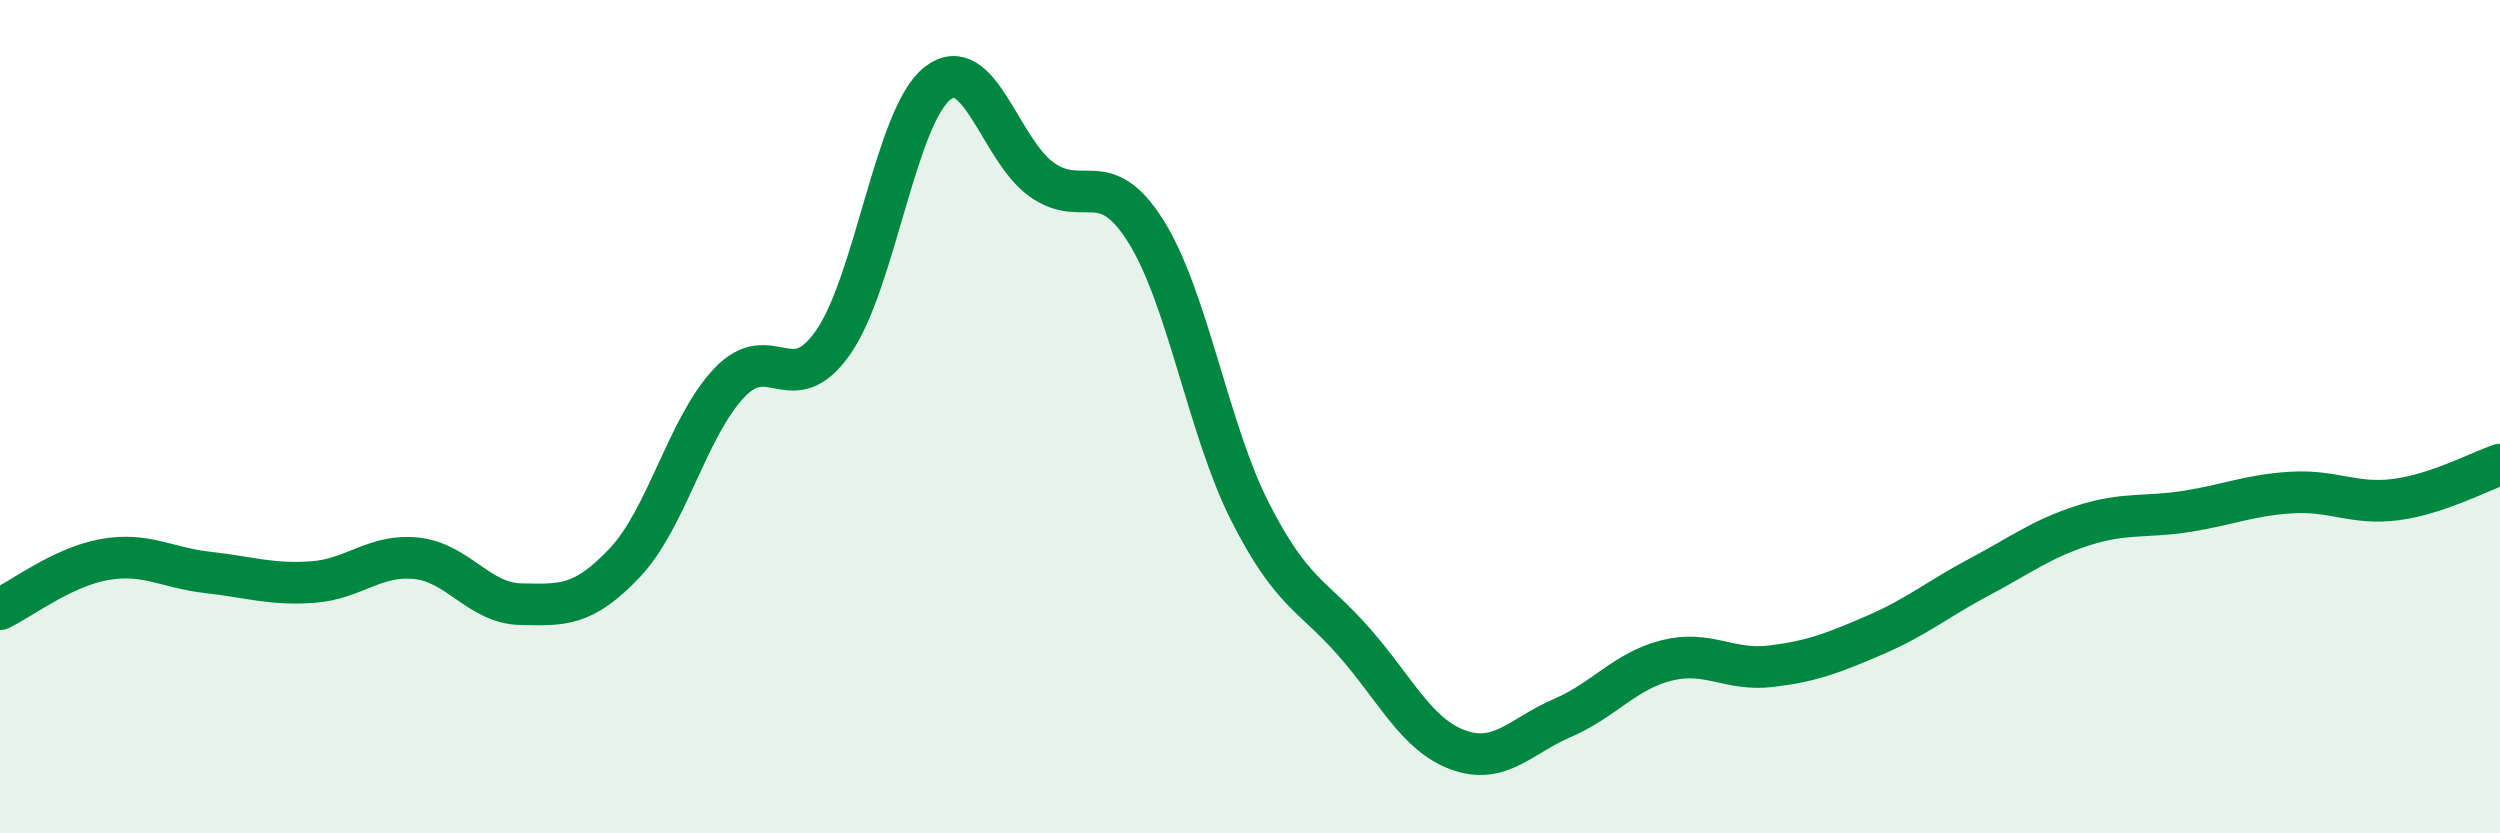 
    <svg width="60" height="20" viewBox="0 0 60 20" xmlns="http://www.w3.org/2000/svg">
      <path
        d="M 0,14.62 C 0.5,14.38 1.5,13.61 2.5,13.43 C 3.5,13.25 4,13.63 5,13.74 C 6,13.85 6.5,14.04 7.5,13.97 C 8.5,13.9 9,13.29 10,13.4 C 11,13.51 11.5,14.48 12.5,14.5 C 13.5,14.52 14,14.56 15,13.5 C 16,12.44 16.5,10.25 17.5,9.19 C 18.5,8.13 19,9.65 20,8.21 C 21,6.77 21.5,2.78 22.5,2 C 23.5,1.22 24,3.6 25,4.31 C 26,5.02 26.5,3.96 27.5,5.55 C 28.5,7.14 29,10.31 30,12.28 C 31,14.25 31.5,14.27 32.5,15.41 C 33.5,16.55 34,17.64 35,18 C 36,18.36 36.5,17.66 37.5,17.23 C 38.5,16.8 39,16.1 40,15.85 C 41,15.6 41.5,16.11 42.5,15.99 C 43.5,15.87 44,15.67 45,15.24 C 46,14.81 46.5,14.38 47.5,13.85 C 48.5,13.32 49,12.93 50,12.61 C 51,12.29 51.5,12.43 52.5,12.27 C 53.5,12.11 54,11.88 55,11.82 C 56,11.76 56.5,12.12 57.5,11.99 C 58.5,11.86 59.5,11.32 60,11.15L60 20L0 20Z"
        fill="#008740"
        opacity="0.1"
        stroke-linecap="round"
        stroke-linejoin="round"
      />
      <path
        d="M 0,14.62 C 0.5,14.38 1.5,13.61 2.5,13.43 C 3.5,13.25 4,13.63 5,13.74 C 6,13.85 6.5,14.04 7.5,13.97 C 8.5,13.9 9,13.29 10,13.4 C 11,13.51 11.5,14.48 12.5,14.5 C 13.5,14.52 14,14.56 15,13.5 C 16,12.44 16.5,10.25 17.5,9.19 C 18.5,8.13 19,9.65 20,8.21 C 21,6.77 21.5,2.78 22.5,2 C 23.5,1.22 24,3.6 25,4.31 C 26,5.02 26.5,3.96 27.5,5.55 C 28.5,7.14 29,10.31 30,12.28 C 31,14.25 31.5,14.27 32.5,15.41 C 33.5,16.55 34,17.64 35,18 C 36,18.36 36.5,17.66 37.5,17.23 C 38.5,16.8 39,16.1 40,15.85 C 41,15.6 41.5,16.11 42.5,15.99 C 43.5,15.87 44,15.67 45,15.24 C 46,14.81 46.5,14.38 47.5,13.85 C 48.5,13.32 49,12.93 50,12.61 C 51,12.29 51.5,12.43 52.5,12.27 C 53.5,12.11 54,11.88 55,11.82 C 56,11.76 56.5,12.12 57.5,11.99 C 58.5,11.86 59.5,11.32 60,11.15"
        stroke="#008740"
        stroke-width="1"
        fill="none"
        stroke-linecap="round"
        stroke-linejoin="round"
      />
    </svg>
  